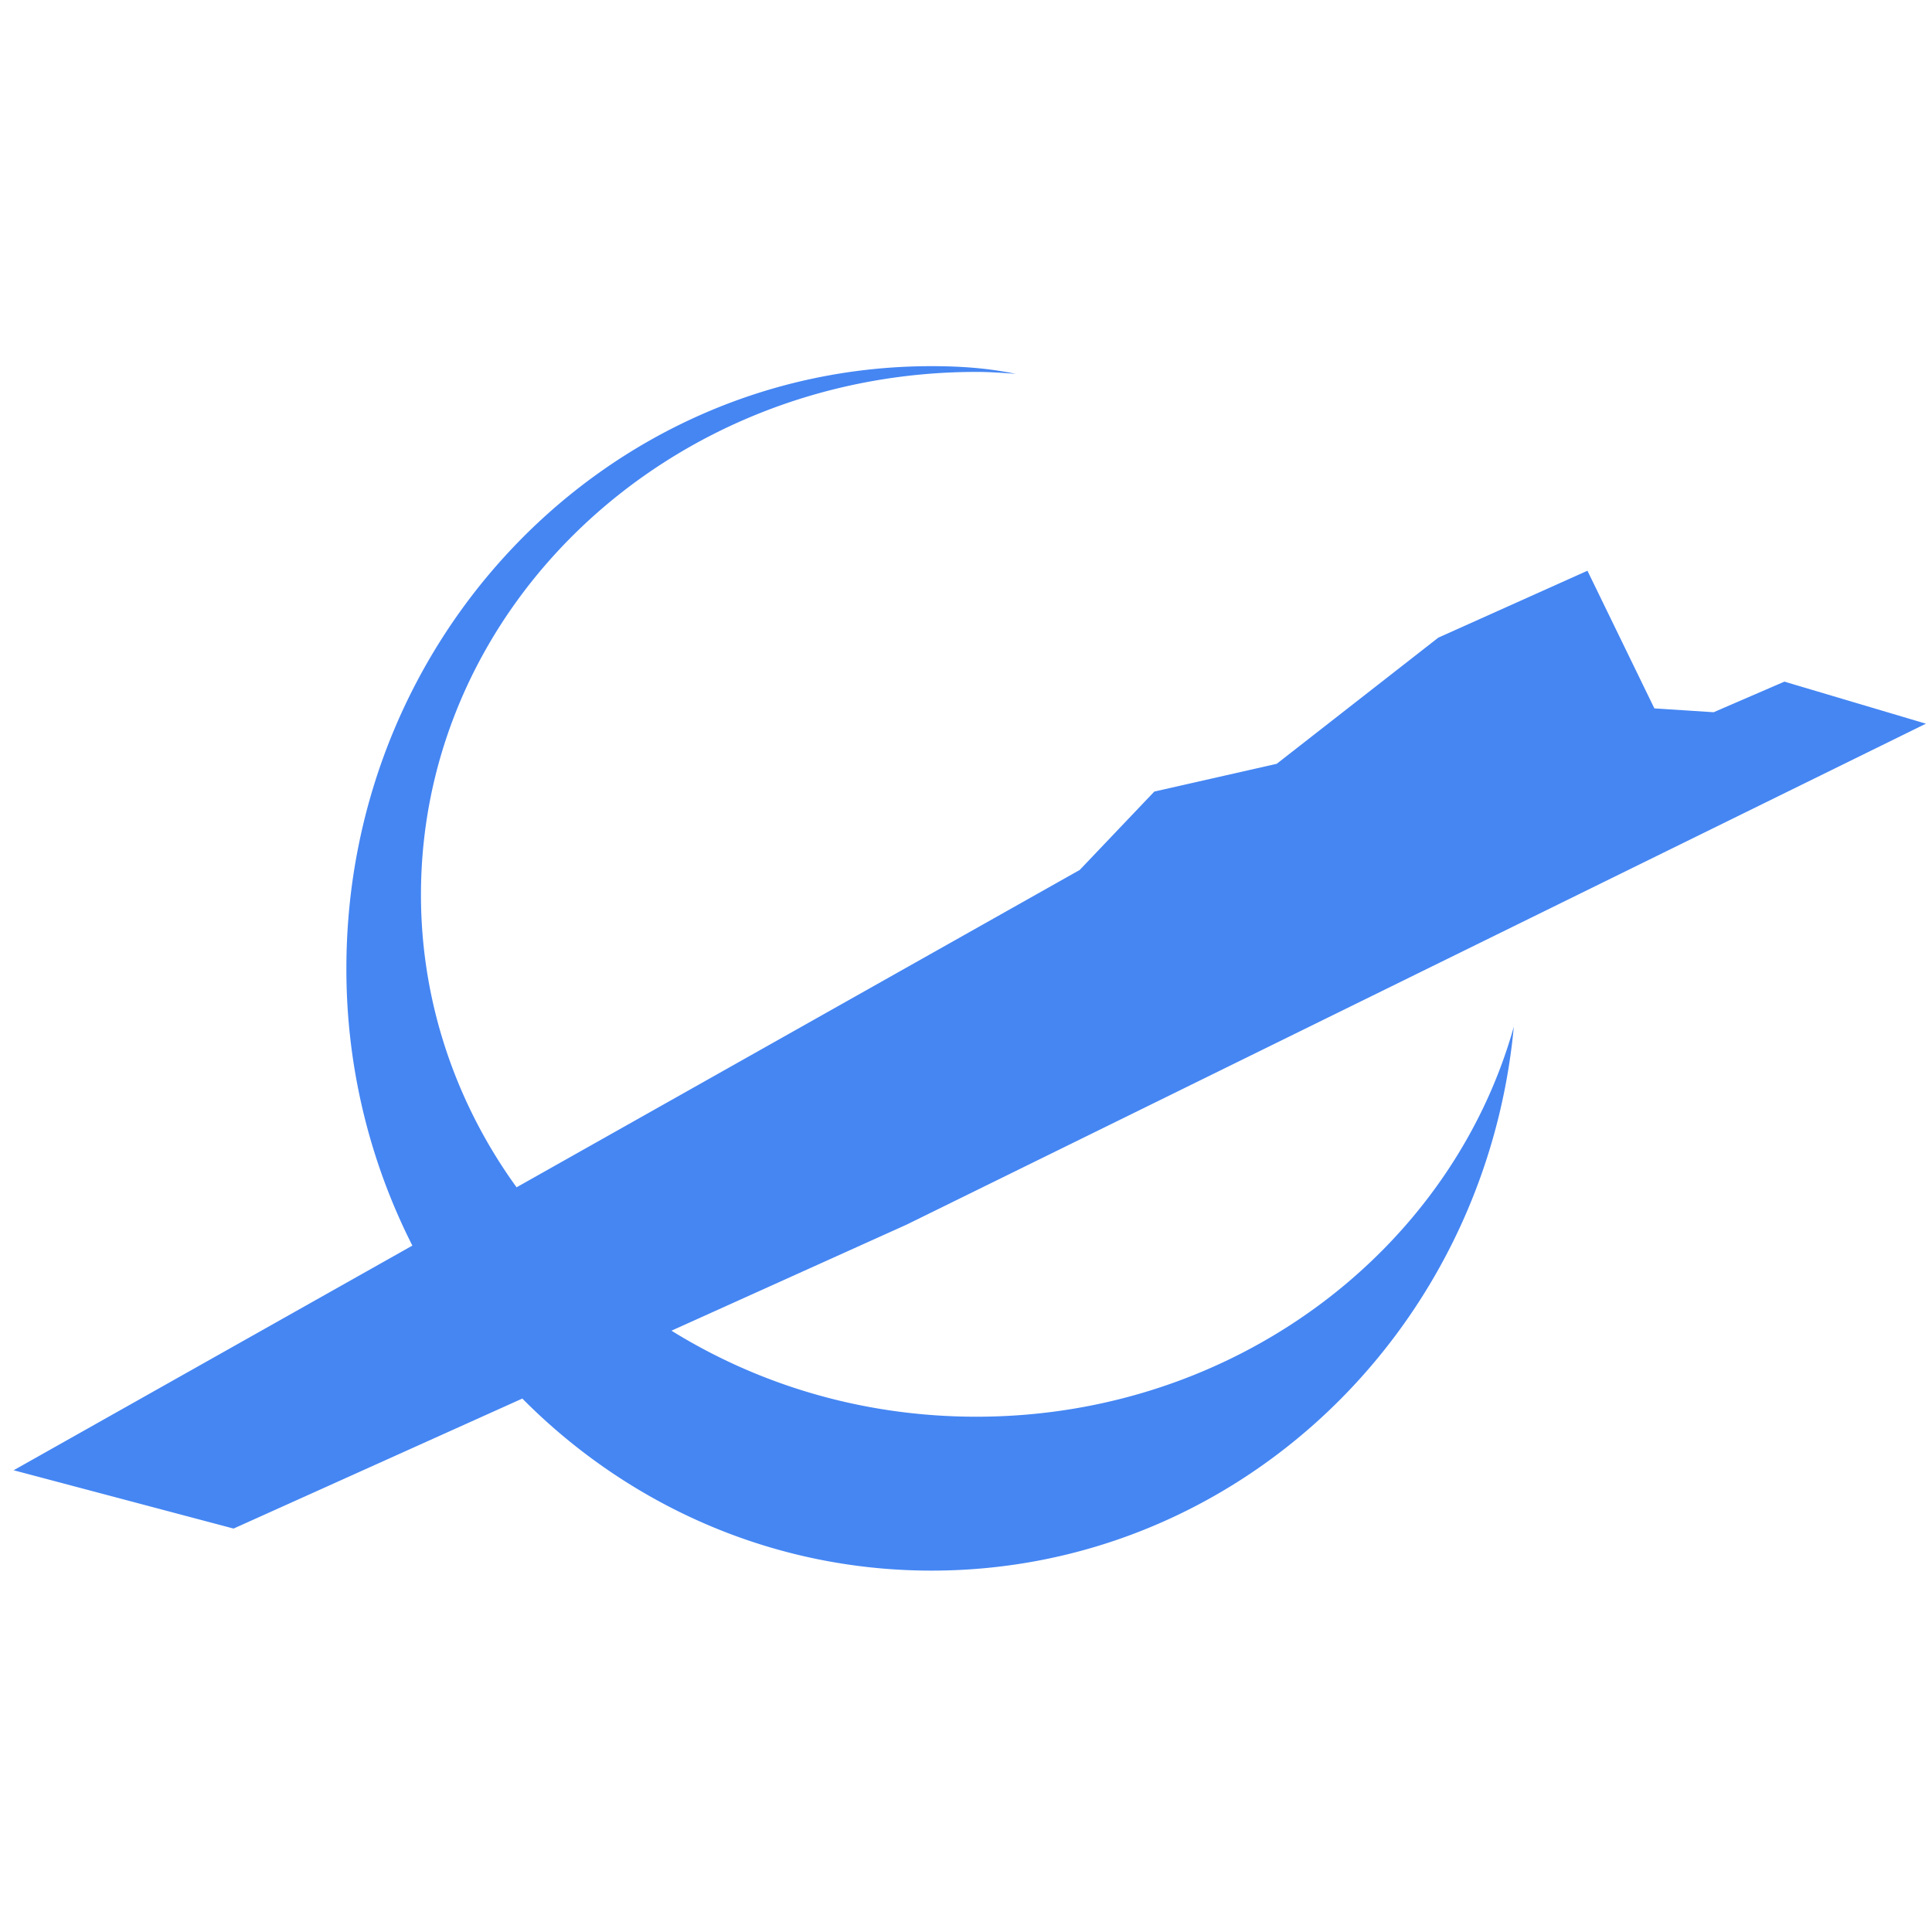 <svg t="1746536429007" class="icon" viewBox="0 0 1635 1024" version="1.1" xmlns="http://www.w3.org/2000/svg" p-id="6917" width="200" height="200"><path d="M826.368 893.428c-95.482 0-183.671-26.686-258.123-72.804l199.056-89.787 862.558-423.899-119.758-35.59-59.879 25.887-50.164-3.247-56.645-116.486-126.227 56.632-136.741 106.771-103.574 23.477-63.113 66.323-476.585 268.575c-50.975-70.381-80.921-156.123-80.921-247.533C356.252 207.422 566.634 9.241 826.368 9.241c11.326 0 21.854 0.812 33.18 1.623C836.059 5.994 812.619 4.371 788.343 4.371c-273.483 0-495.204 228.127-495.204 509.652a516.995 516.995 0 0 0 55.833 234.596L11.551 938.733l186.118 49.352 244.361-110.018c89.001 89.787 211.181 145.608 346.312 145.608 257.311 0 468.492-201.428 492.769-460.3-53.398 190.114-237.081 330.053-454.743 330.053z" fill="#4586F3" p-id="6918"></path></svg>
